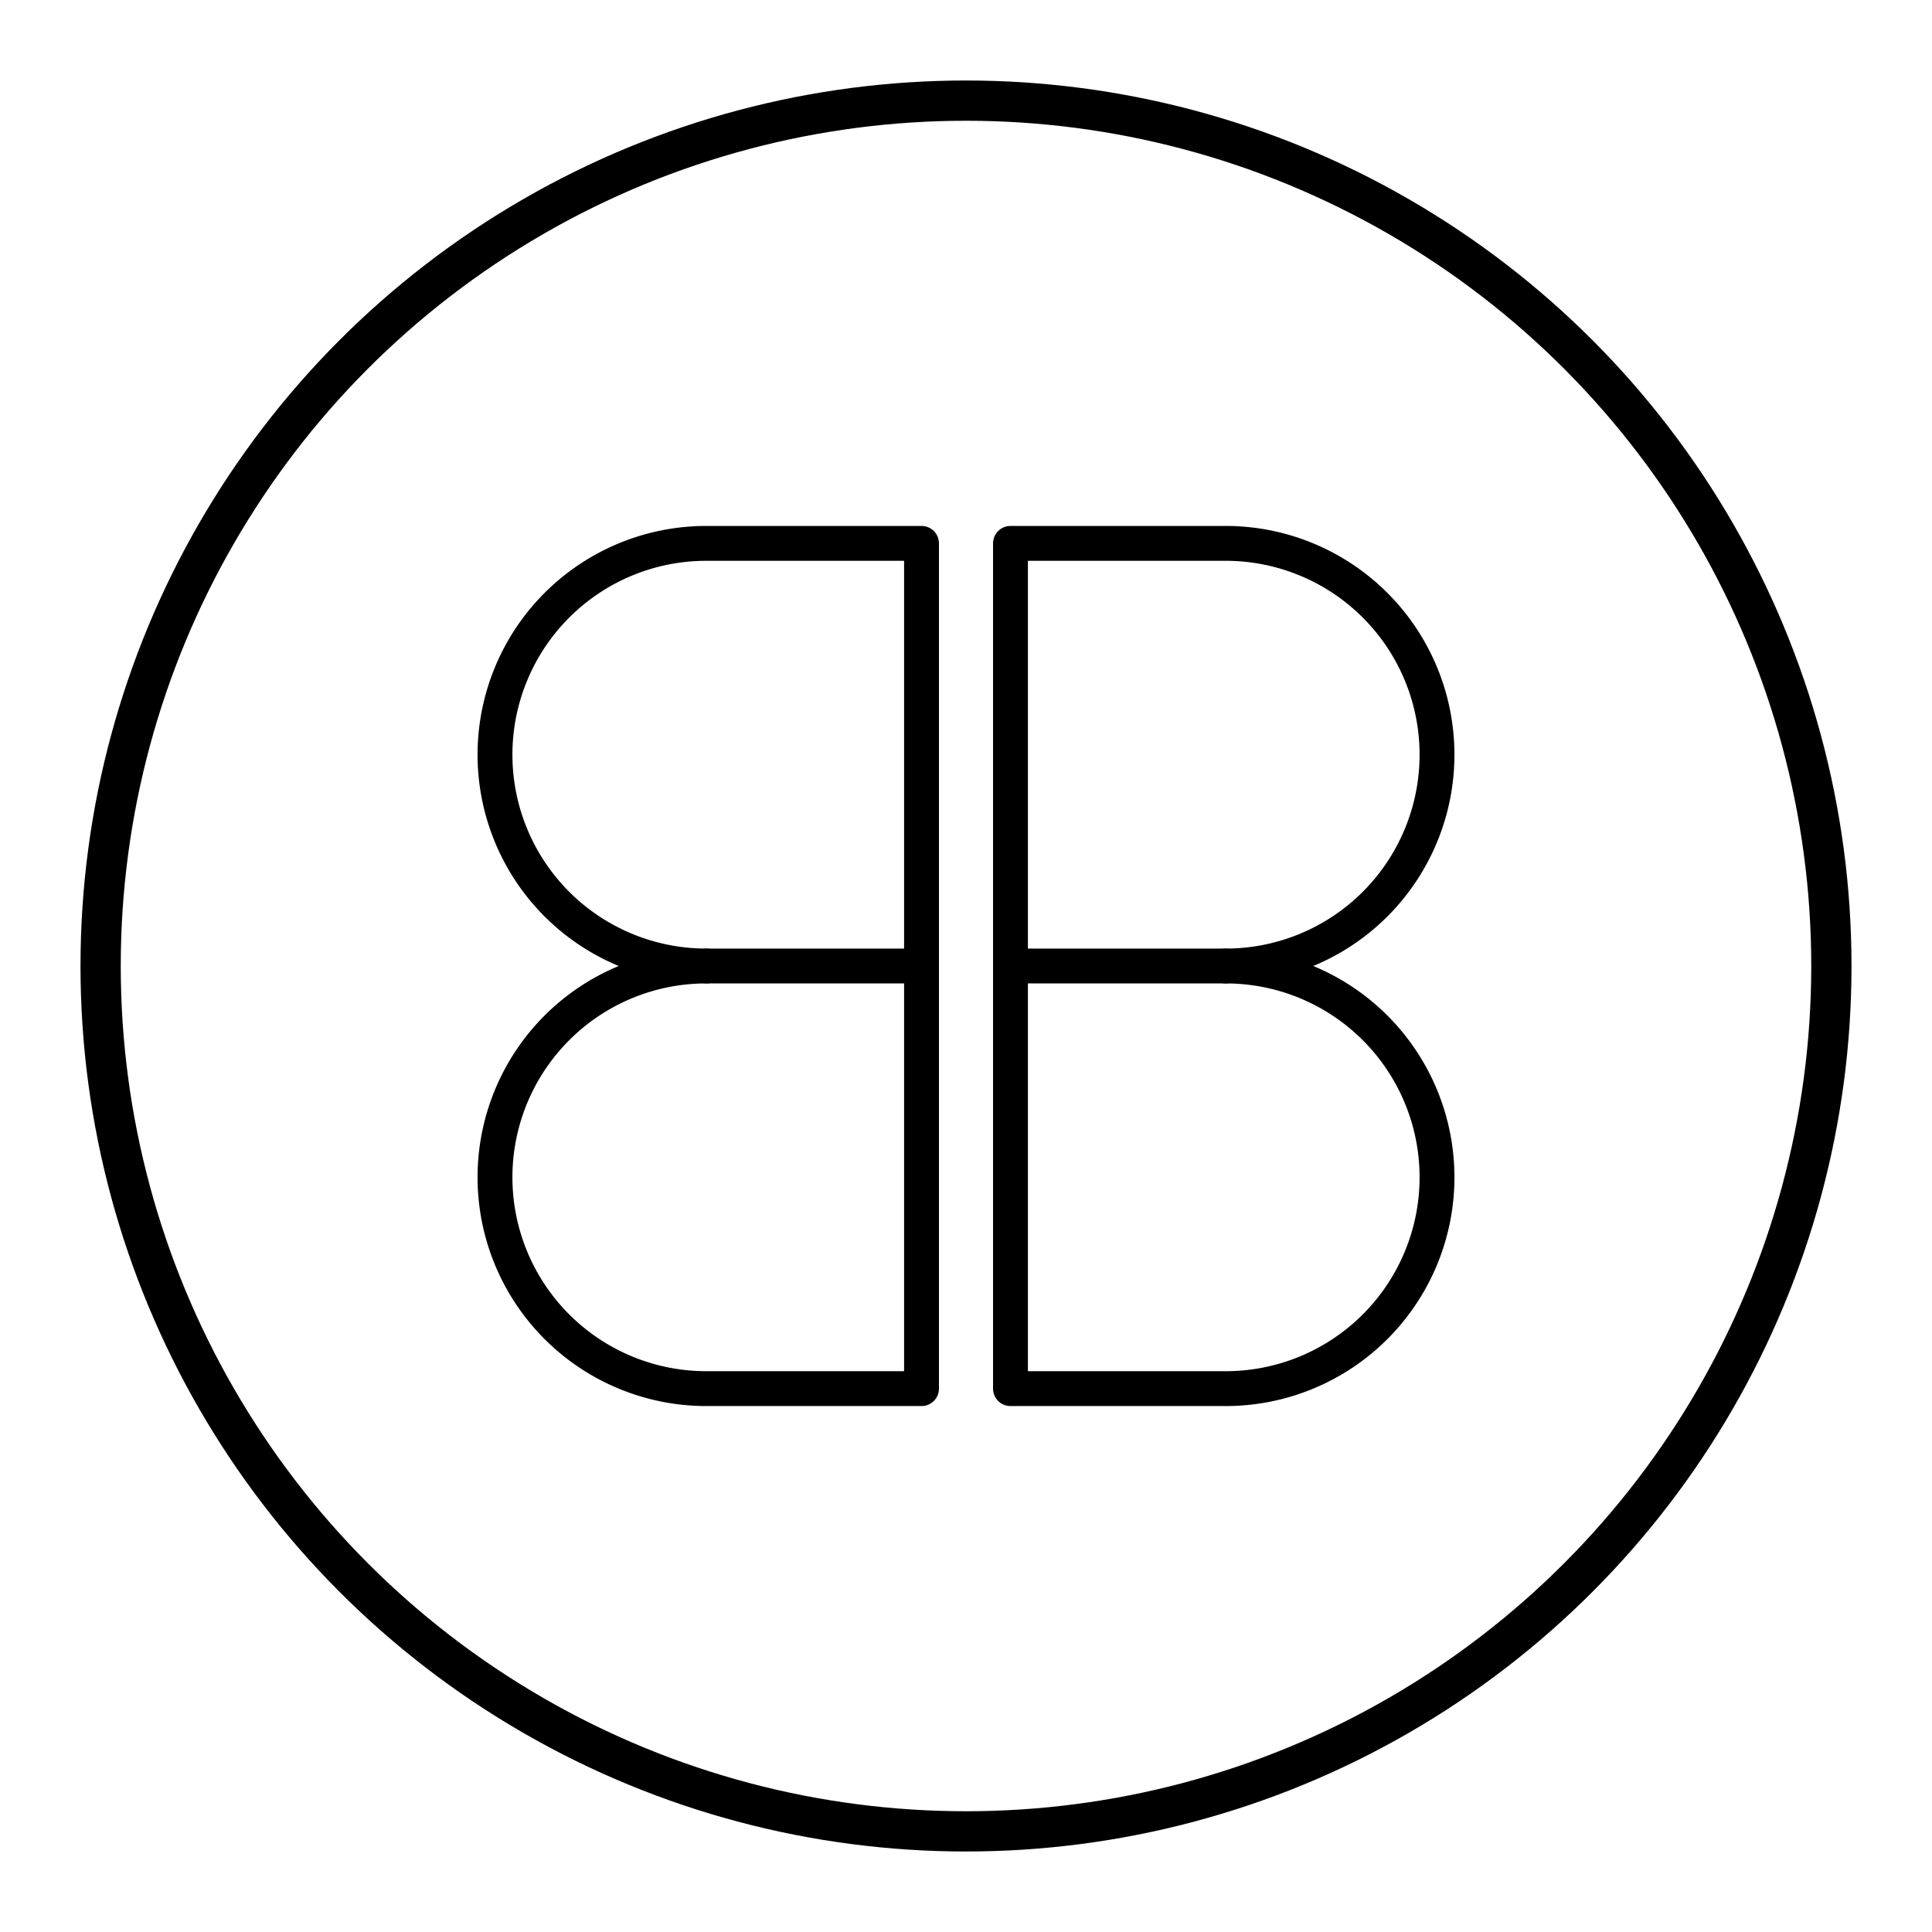 <?xml version="1.0" encoding="utf-8"?><!-- Скачано с сайта svg4.ru / Downloaded from svg4.ru -->
<svg width="800px" height="800px" viewBox="0 0 48 48" xmlns="http://www.w3.org/2000/svg"><defs><style>.a,.b{fill:none;stroke:#000000;stroke-linecap:round;stroke-linejoin:round;}.b{stroke-width:0.866px;}</style></defs><circle class="a" cx="24" cy="24" r="21.5"/><path class="b" d="M30.452,24a5.25,5.25,0,0,1,0,10.5H25.105v-21H30.452a5.25,5.25,0,0,1,0,10.5Z"/><line class="b" x1="30.452" y1="24" x2="25.105" y2="24"/><path class="b" d="M17.548,24a5.25,5.25,0,1,0,0,10.5h5.347v-21H17.548a5.25,5.25,0,0,0,0,10.5Z"/><line class="b" x1="17.548" y1="24" x2="22.895" y2="24"/></svg>